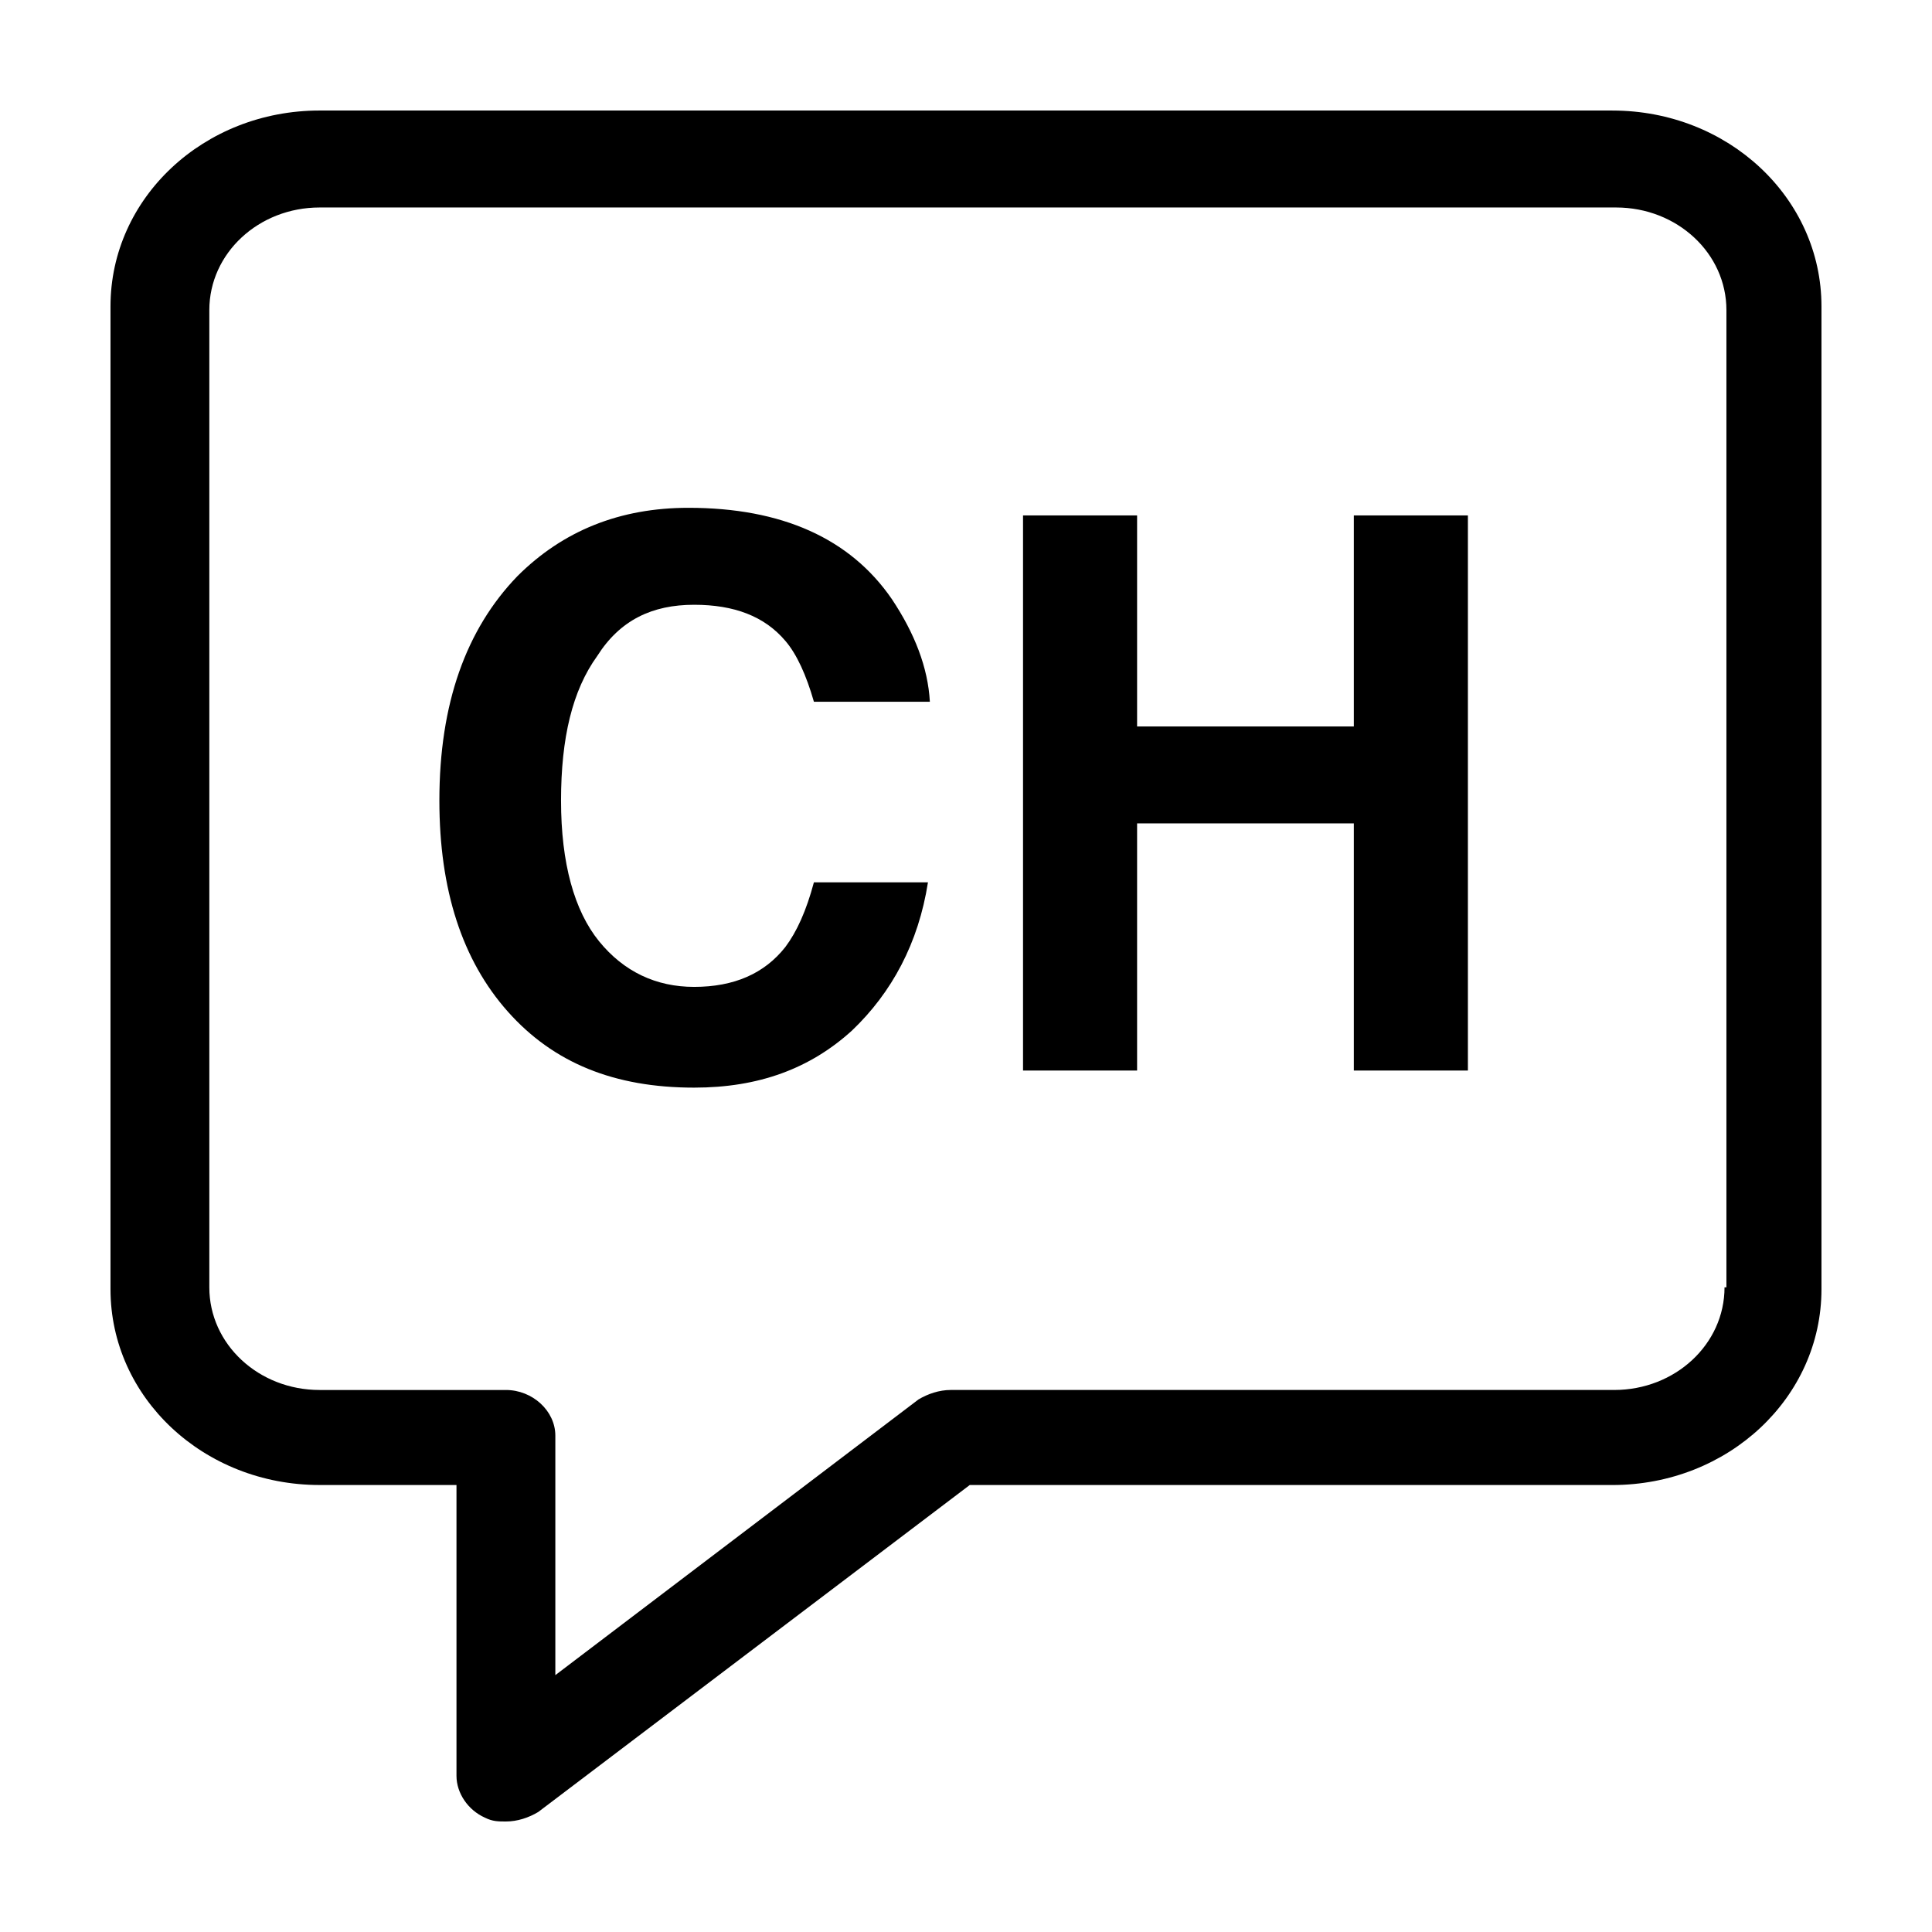 <?xml version="1.0" encoding="UTF-8"?>
<!-- Uploaded to: SVG Repo, www.svgrepo.com, Generator: SVG Repo Mixer Tools -->
<svg fill="#000000" width="800px" height="800px" version="1.1" viewBox="144 144 512 512" xmlns="http://www.w3.org/2000/svg">
 <g>
  <path d="m571.29 173.29h-342.59c-30.73 0-55.418 23.176-55.418 51.891v260.47c0 28.719 24.688 51.891 55.418 51.891h36.273v77.082c0 4.535 3.023 9.07 7.559 11.082 2.016 1.008 3.527 1.008 5.543 1.008 3.023 0 6.047-1.008 8.566-2.519l114.36-86.656 170.29 0.008c30.73 0 55.418-23.176 55.418-51.891v-260.47c0-28.715-24.684-51.891-55.418-51.891zm29.727 311.86c0 15.113-13.098 27.207-29.223 27.207h-175.83c-3.023 0-6.047 1.008-8.566 2.519l-96.227 73.051v-63.477c0-6.551-6.047-12.09-13.098-12.09h-49.375c-16.121 0-29.223-12.09-29.223-27.207v-258.96c0-15.113 13.098-27.207 29.223-27.207h343.6c16.121 0 29.223 12.09 29.223 27.207v258.96z"/>
  <path d="m327.95 304.27c10.578 0 18.641 3.023 24.184 9.574 3.023 3.527 5.543 9.07 7.559 16.121h30.73c-0.504-9.07-4.031-18.137-10.078-27.207-11.082-16.121-29.223-24.184-53.906-24.184-18.137 0-33.25 6.047-45.344 18.137-13.602 14.105-20.656 33.754-20.656 59.449 0 23.68 6.047 42.32 18.137 55.922 12.09 13.602 28.215 20.152 49.375 20.152 17.129 0 30.73-5.039 41.816-15.113 10.578-10.078 17.633-23.176 20.152-39.297l-30.227 0.004c-2.016 7.559-4.535 13.098-7.559 17.129-5.543 7.055-13.602 10.578-24.184 10.578-10.078 0-18.641-4.031-25.191-12.09-6.551-8.062-10.078-20.656-10.078-37.281s3.023-29.223 9.574-38.289c6.047-9.574 14.613-13.605 25.695-13.605z"/>
  <path d="m502.78 336.52h-57.438v-55.926h-30.227v147.11h30.227v-65.496h57.438v65.496h30.227v-147.11h-30.227z"/>
 </g>
</svg>